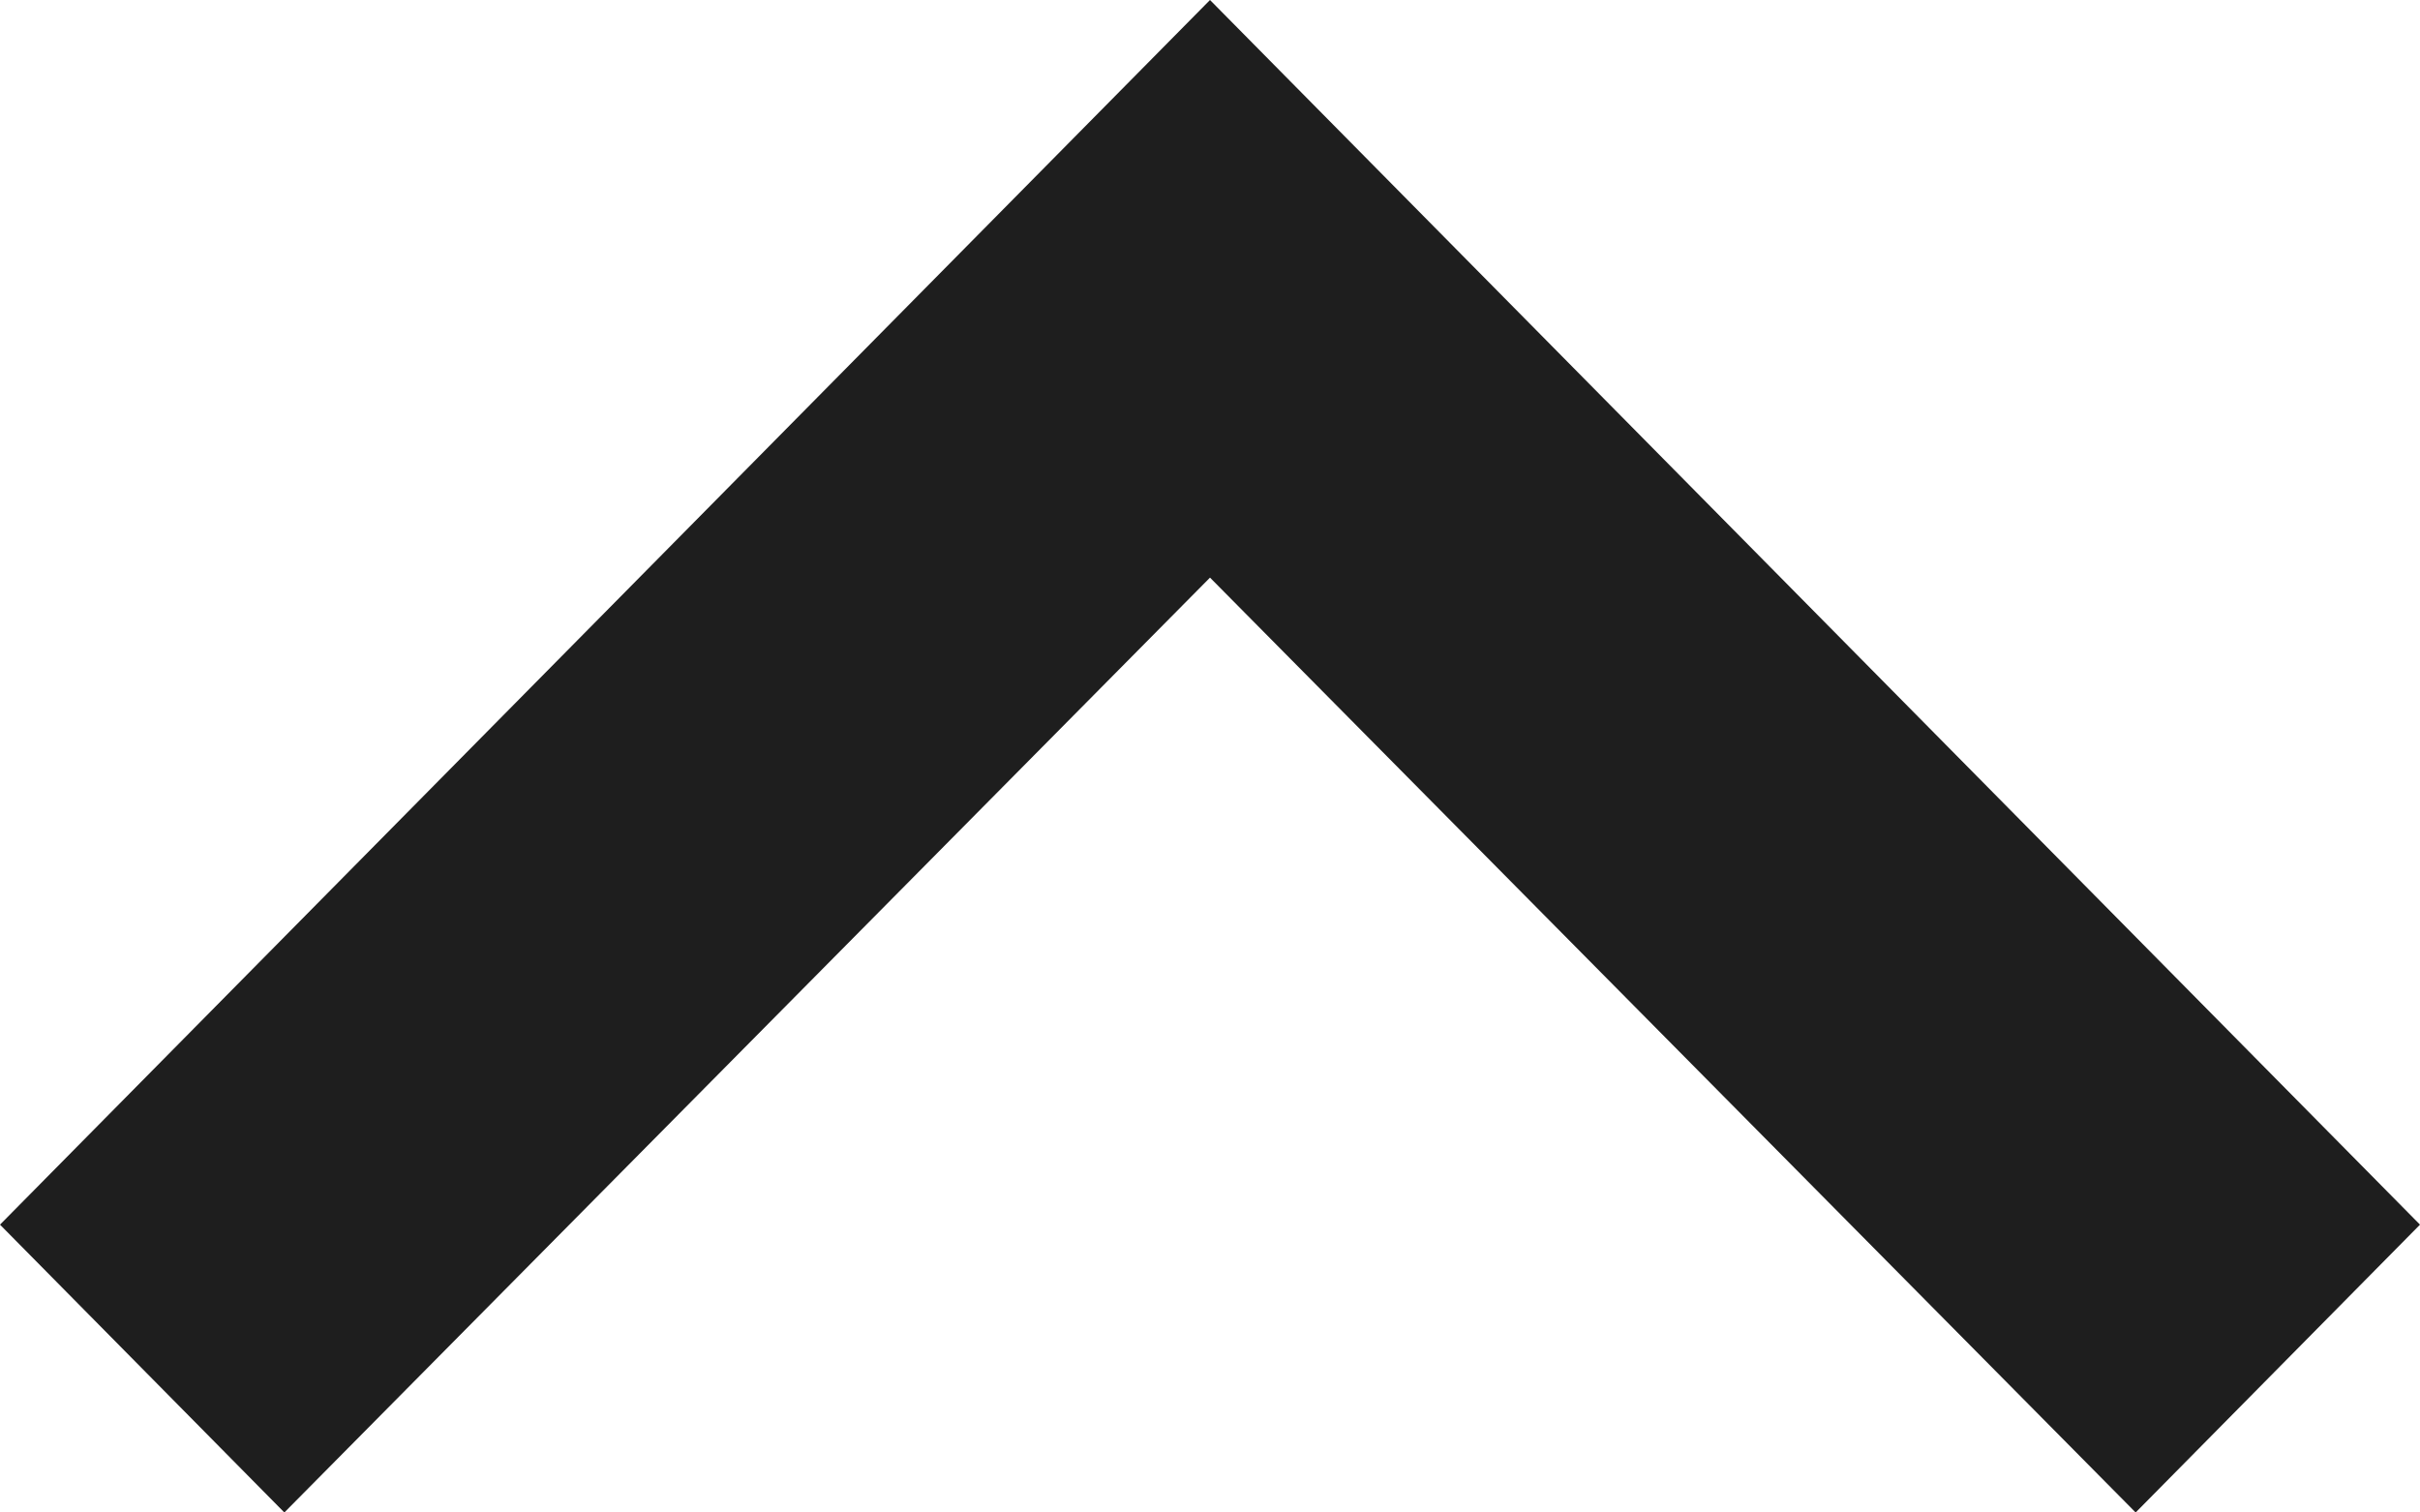 <?xml version="1.0" encoding="UTF-8"?> <svg xmlns="http://www.w3.org/2000/svg" width="16" height="10" viewBox="0 0 16 10" fill="none"><path d="M14.12 10L8 3.819L1.88 10L-1.66351e-07 8.097L8 6.99382e-07L16 8.097L14.12 10Z" fill="#1E1E1E"></path></svg> 